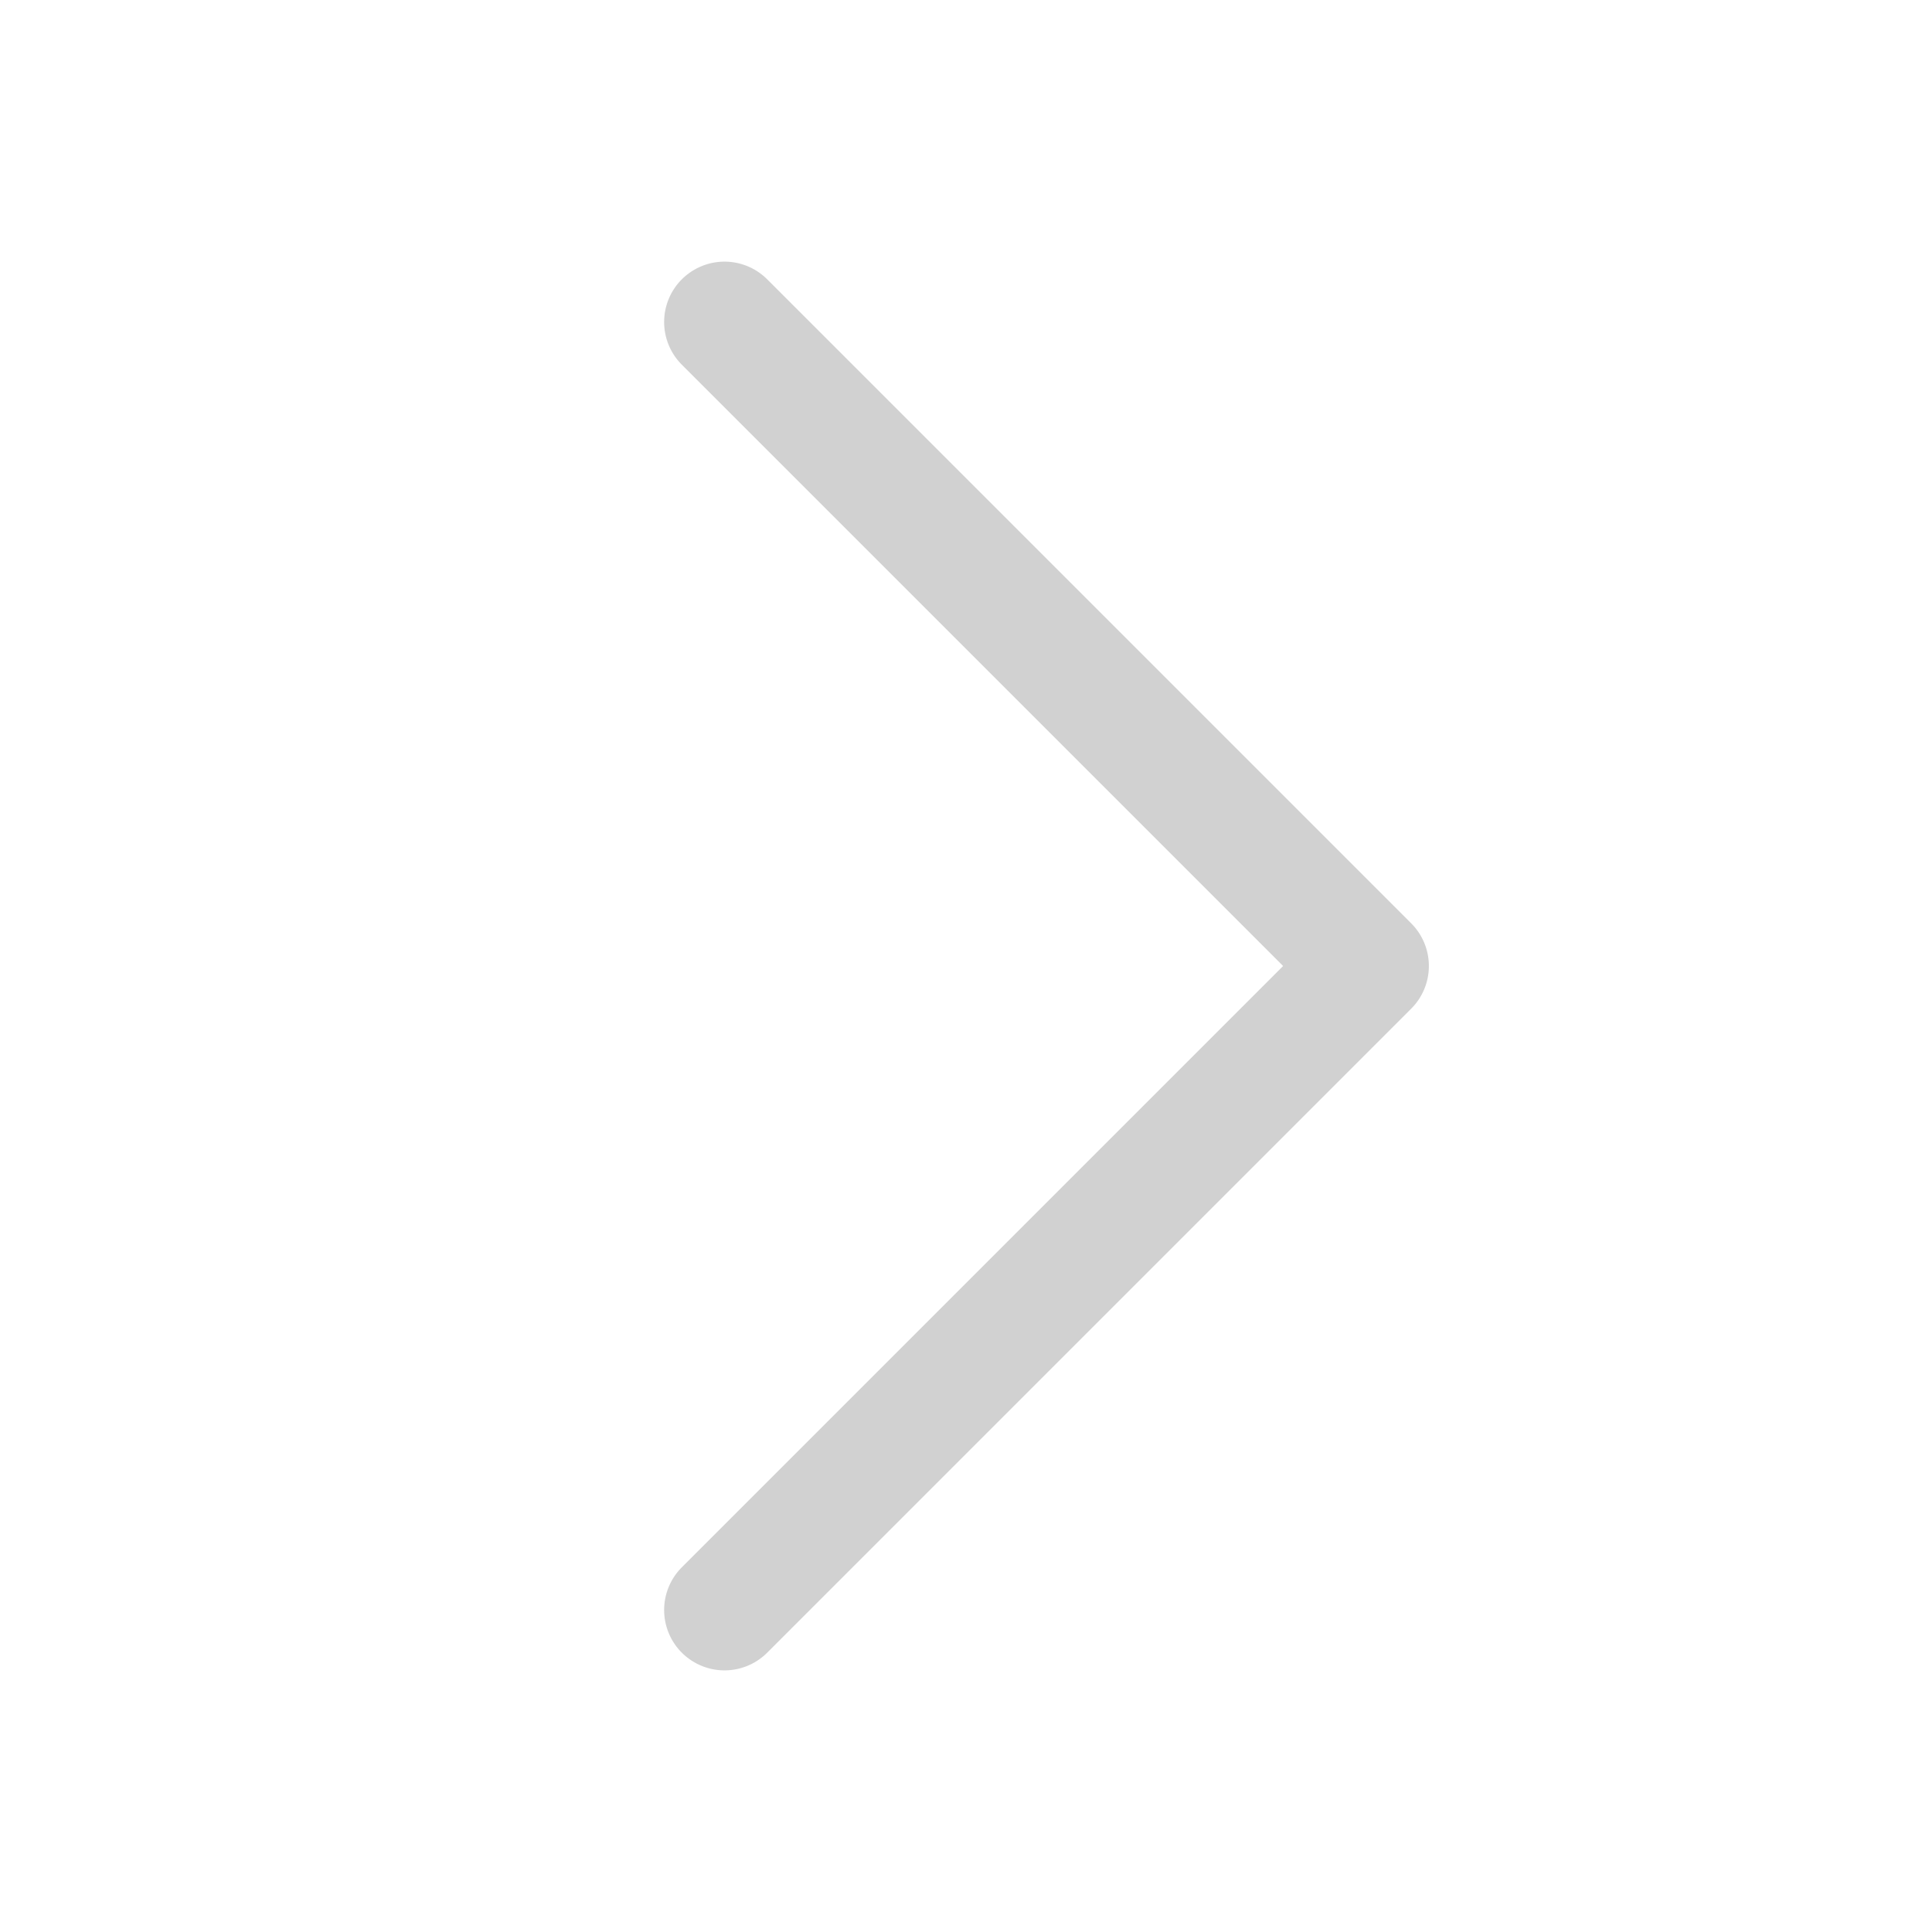 <?xml version="1.0" encoding="UTF-8"?> <svg xmlns="http://www.w3.org/2000/svg" width="24" height="24" viewBox="0 0 24 24" fill="none"><path d="M9 20L17 12L9 4" stroke="#d1d1d1" stroke-width="1.5" stroke-linecap="round" stroke-linejoin="round"></path></svg> 